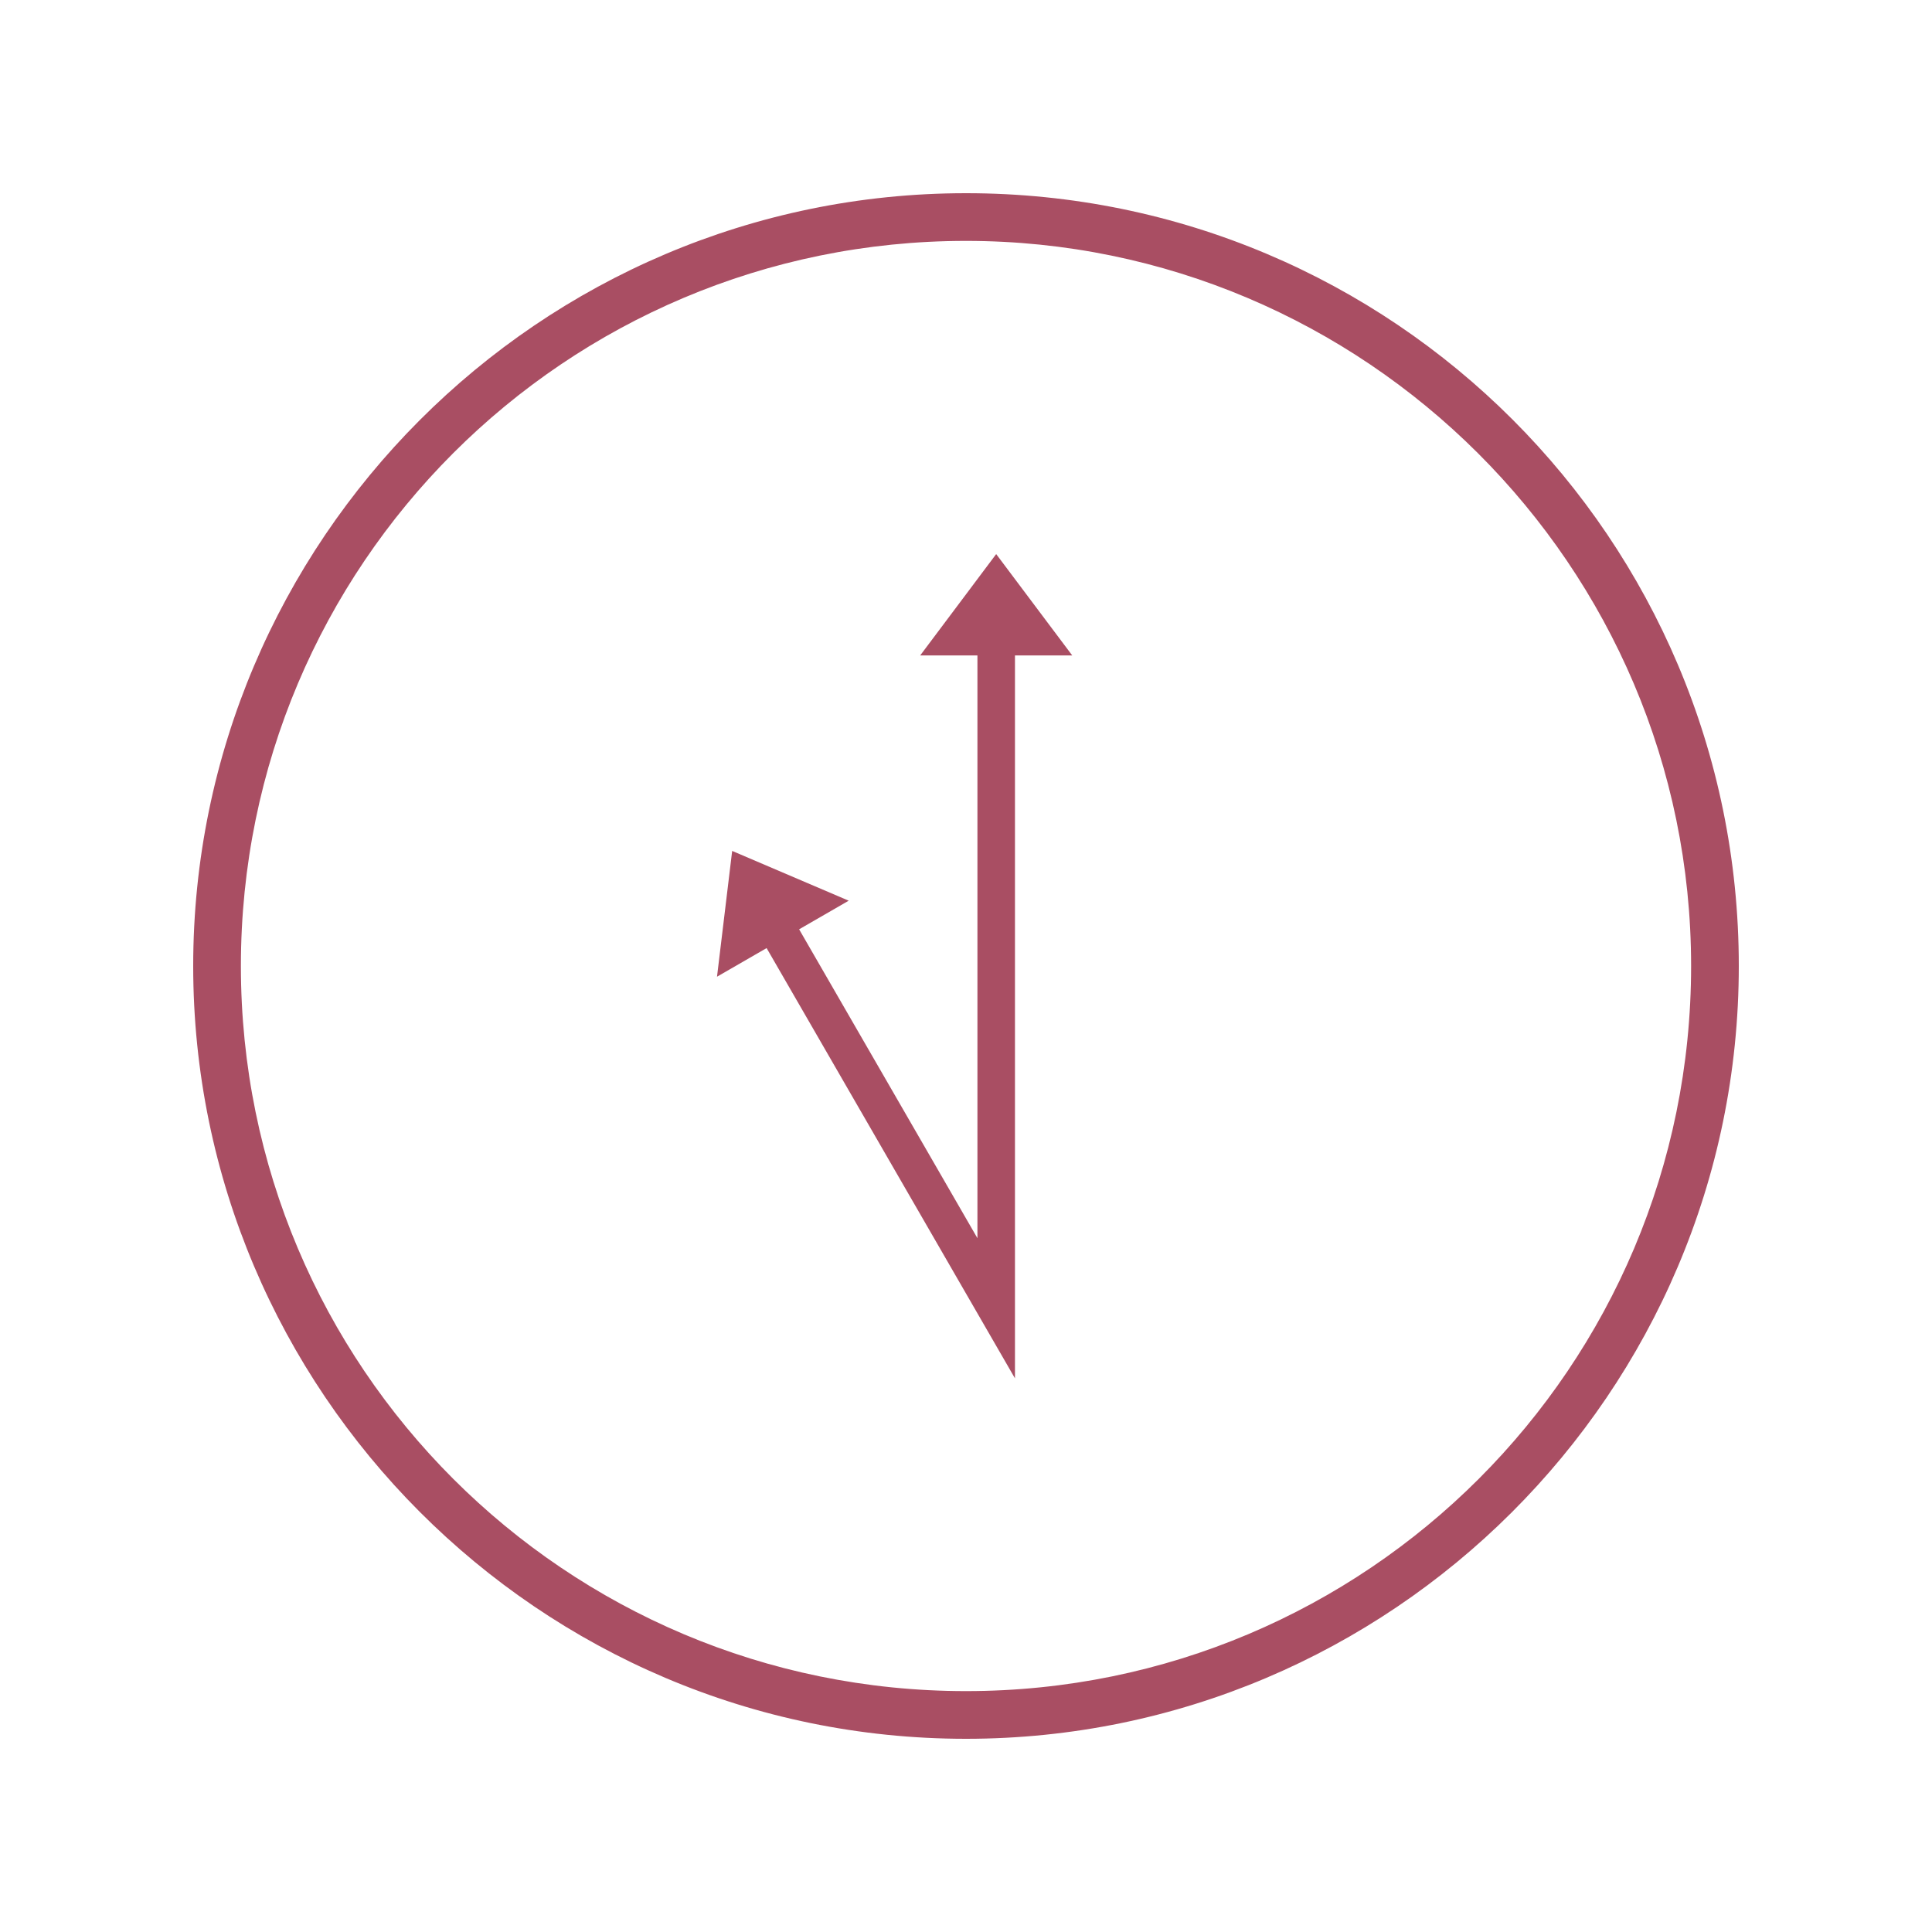 <svg version="1.0" preserveAspectRatio="xMidYMid meet" height="500" viewBox="0 0 375 375" zoomAndPan="magnify" width="500" xmlns:xlink="http://www.w3.org/1999/xlink" xmlns="http://www.w3.org/2000/svg"><defs><clipPath id="3e8e43284c"><path clip-rule="nonzero" d="M 37.5 37.5 L 337.5 37.5 L 337.5 337.5 L 37.5 337.5 Z M 37.5 37.5"></path></clipPath><clipPath id="b64193d585"><path clip-rule="nonzero" d="M 139.18 107 L 208.18 107 L 208.18 268 L 139.18 268 Z M 139.18 107"></path></clipPath></defs><g clip-path="url(#3e8e43284c)"><path fill-rule="nonzero" fill-opacity="1" d="M 187.5 337.5 C 104.629 337.5 37.5 269.906 37.5 187.5 C 37.5 105.094 104.629 37.5 187.5 37.5 C 270.371 37.5 337.5 104.629 337.5 187.5 C 337.5 270.371 269.906 337.5 187.5 337.5 Z M 187.5 46.758 C 109.723 46.758 46.758 109.723 46.758 187.5 C 46.758 265.277 109.723 328.242 187.5 328.242 C 265.277 328.242 328.242 265.277 328.242 187.5 C 328.242 109.723 264.816 46.758 187.5 46.758 Z M 187.5 46.758" fill="#a94e63"></path></g><g clip-path="url(#b64193d585)"><path fill-rule="evenodd" fill-opacity="1" d="M 189.719 127.223 L 178.605 127.223 L 193.359 107.547 L 208.121 127.223 L 197.004 127.223 L 197.004 267.535 L 148.797 184.023 L 139.172 189.578 L 142.113 165.164 L 164.734 174.824 L 155.109 180.379 L 189.719 240.336 Z M 189.719 127.223" fill="#a94e63"></path></g></svg>